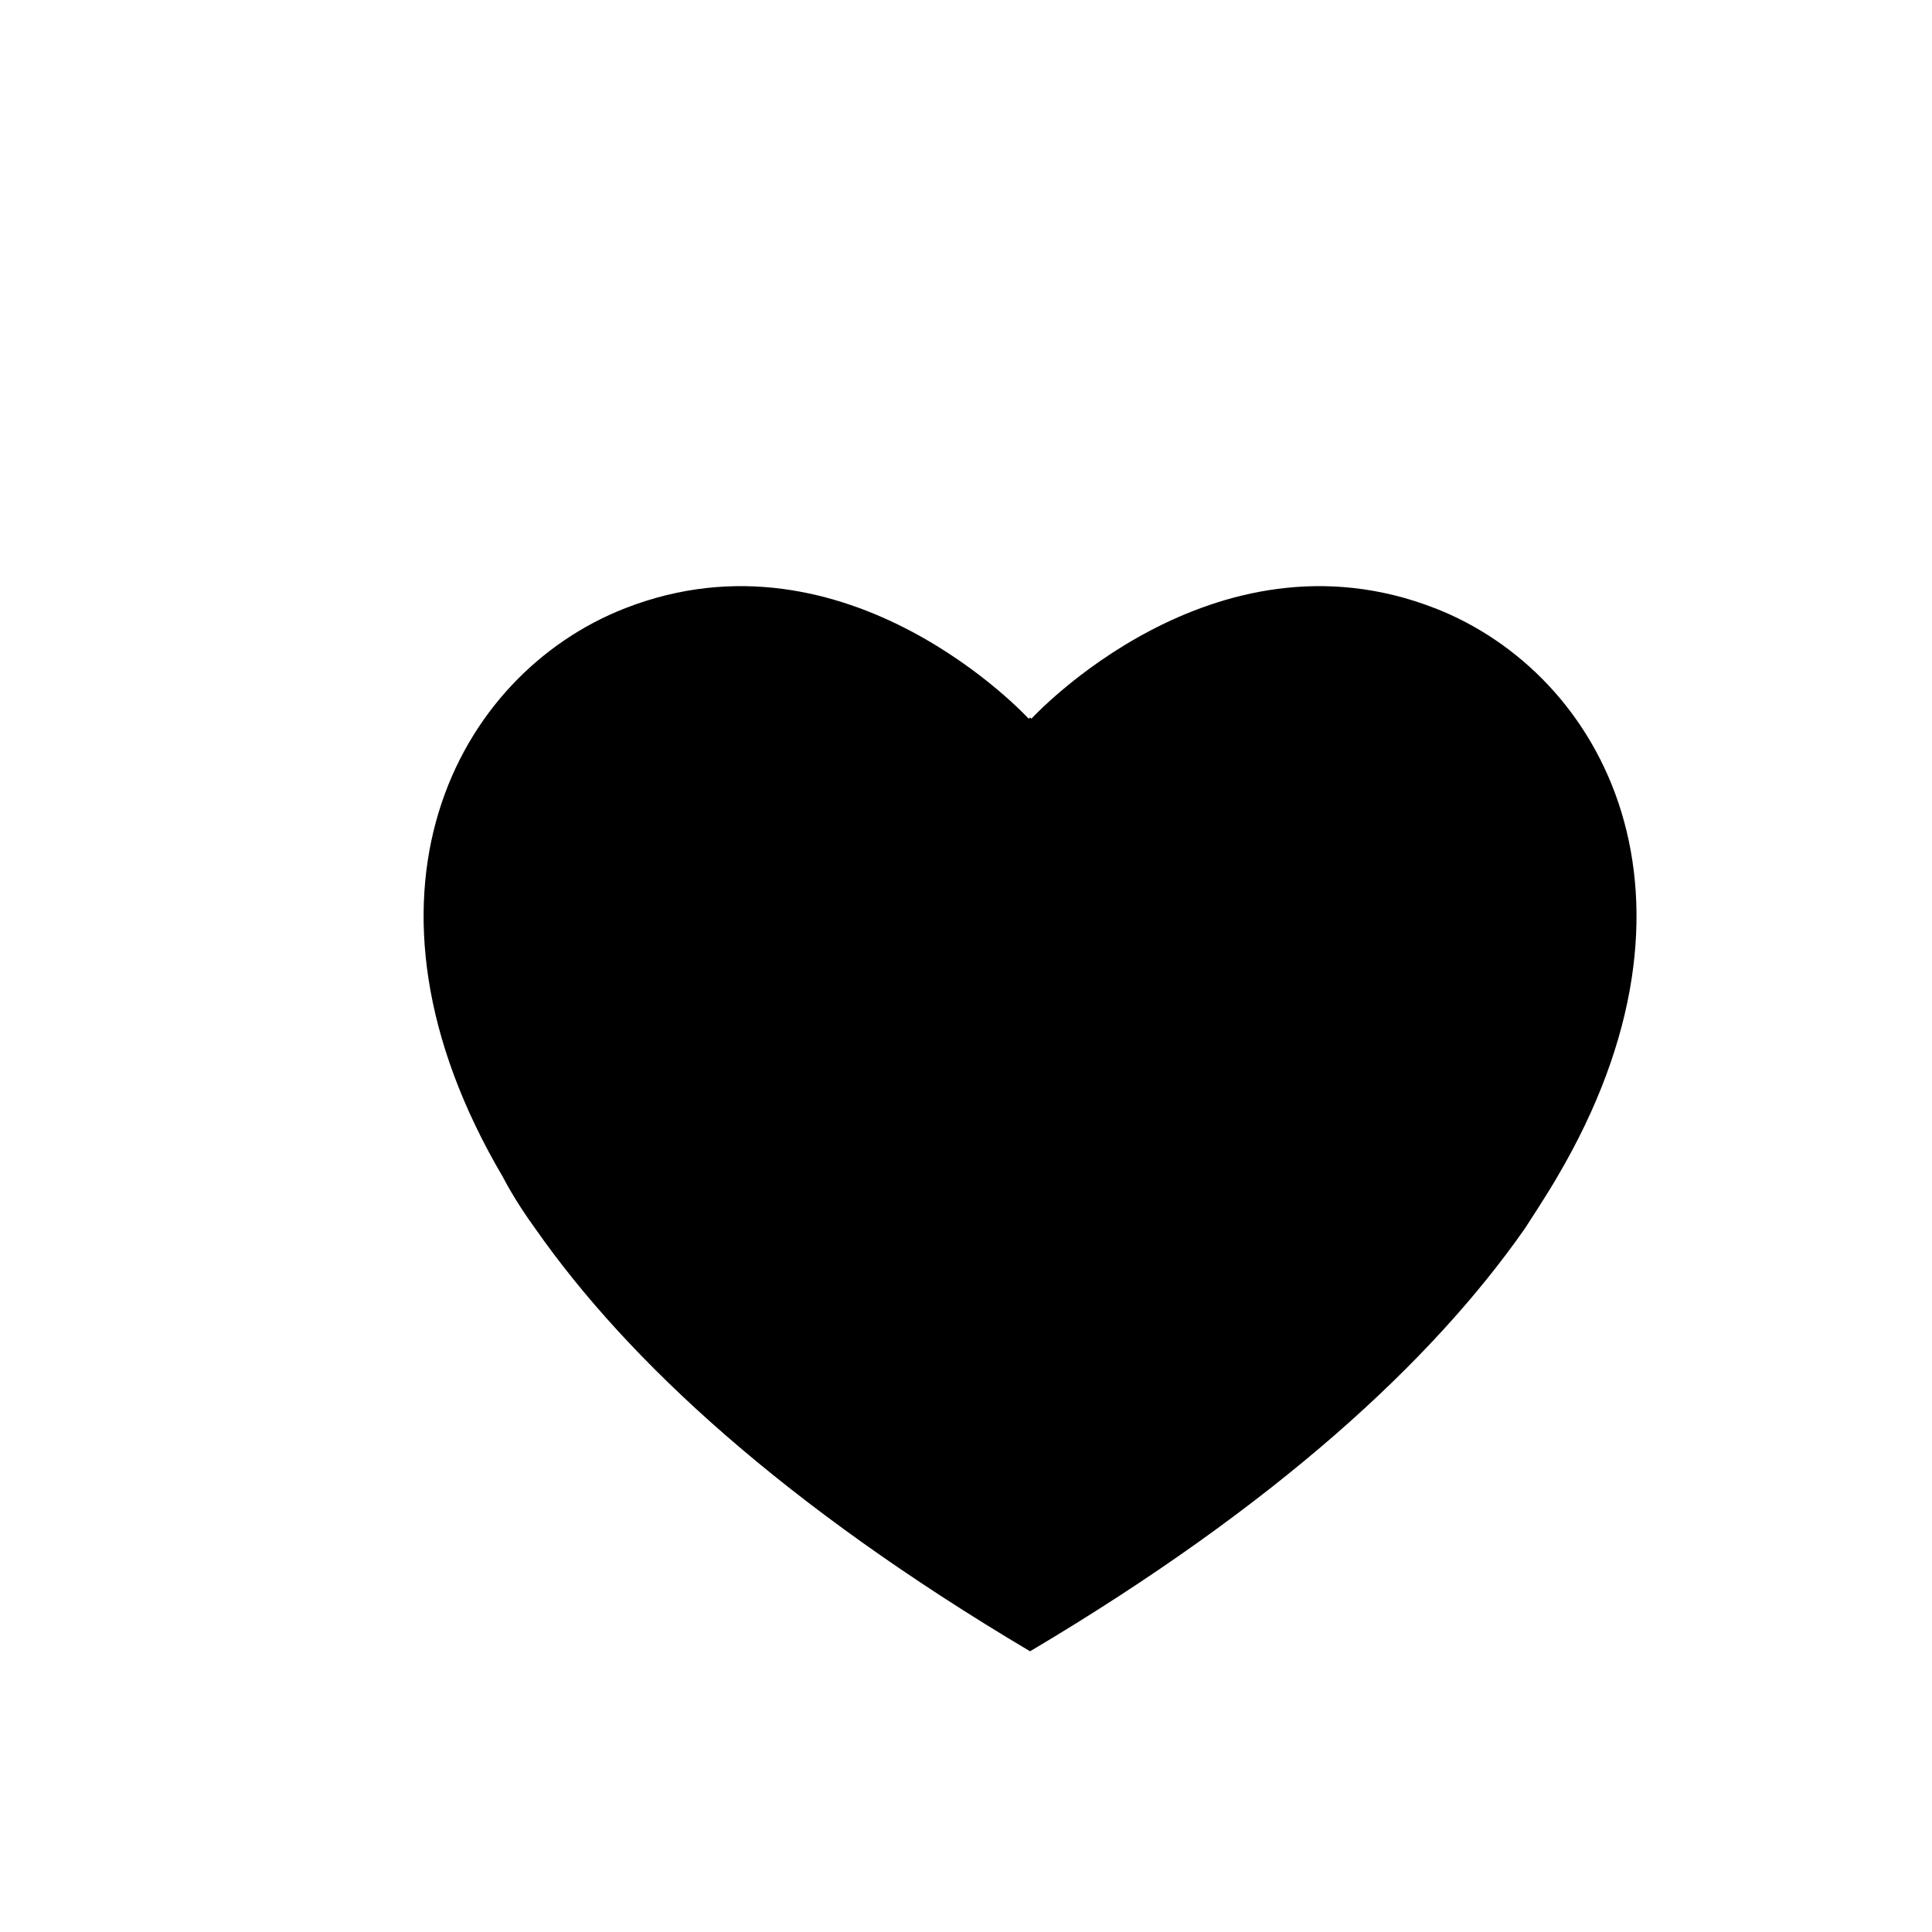 <?xml version="1.0" encoding="UTF-8"?>
<!-- Uploaded to: SVG Repo, www.svgrepo.com, Generator: SVG Repo Mixer Tools -->
<svg fill="#000000" width="800px" height="800px" version="1.1" viewBox="144 144 512 512" xmlns="http://www.w3.org/2000/svg">
 <path d="m524.2 305.16c-58.973-22.957-106.87 29.312-106.87 29.312s-0.32-0.293-0.352-0.336c-0.043 0.043-0.359 0.336-0.359 0.336s-47.887-52.27-106.87-29.312c-44.949 17.5-76.242 76.535-32.438 150.83 0 0 3.023 6.027 8.547 13.602 24.652 35.258 66.117 73.43 131.12 112.02 65.051-38.617 106.53-76.824 131.18-112.11 0 0 6.106-9.344 8.523-13.586 43.754-74.262 12.453-133.27-32.48-150.77"/>
</svg>